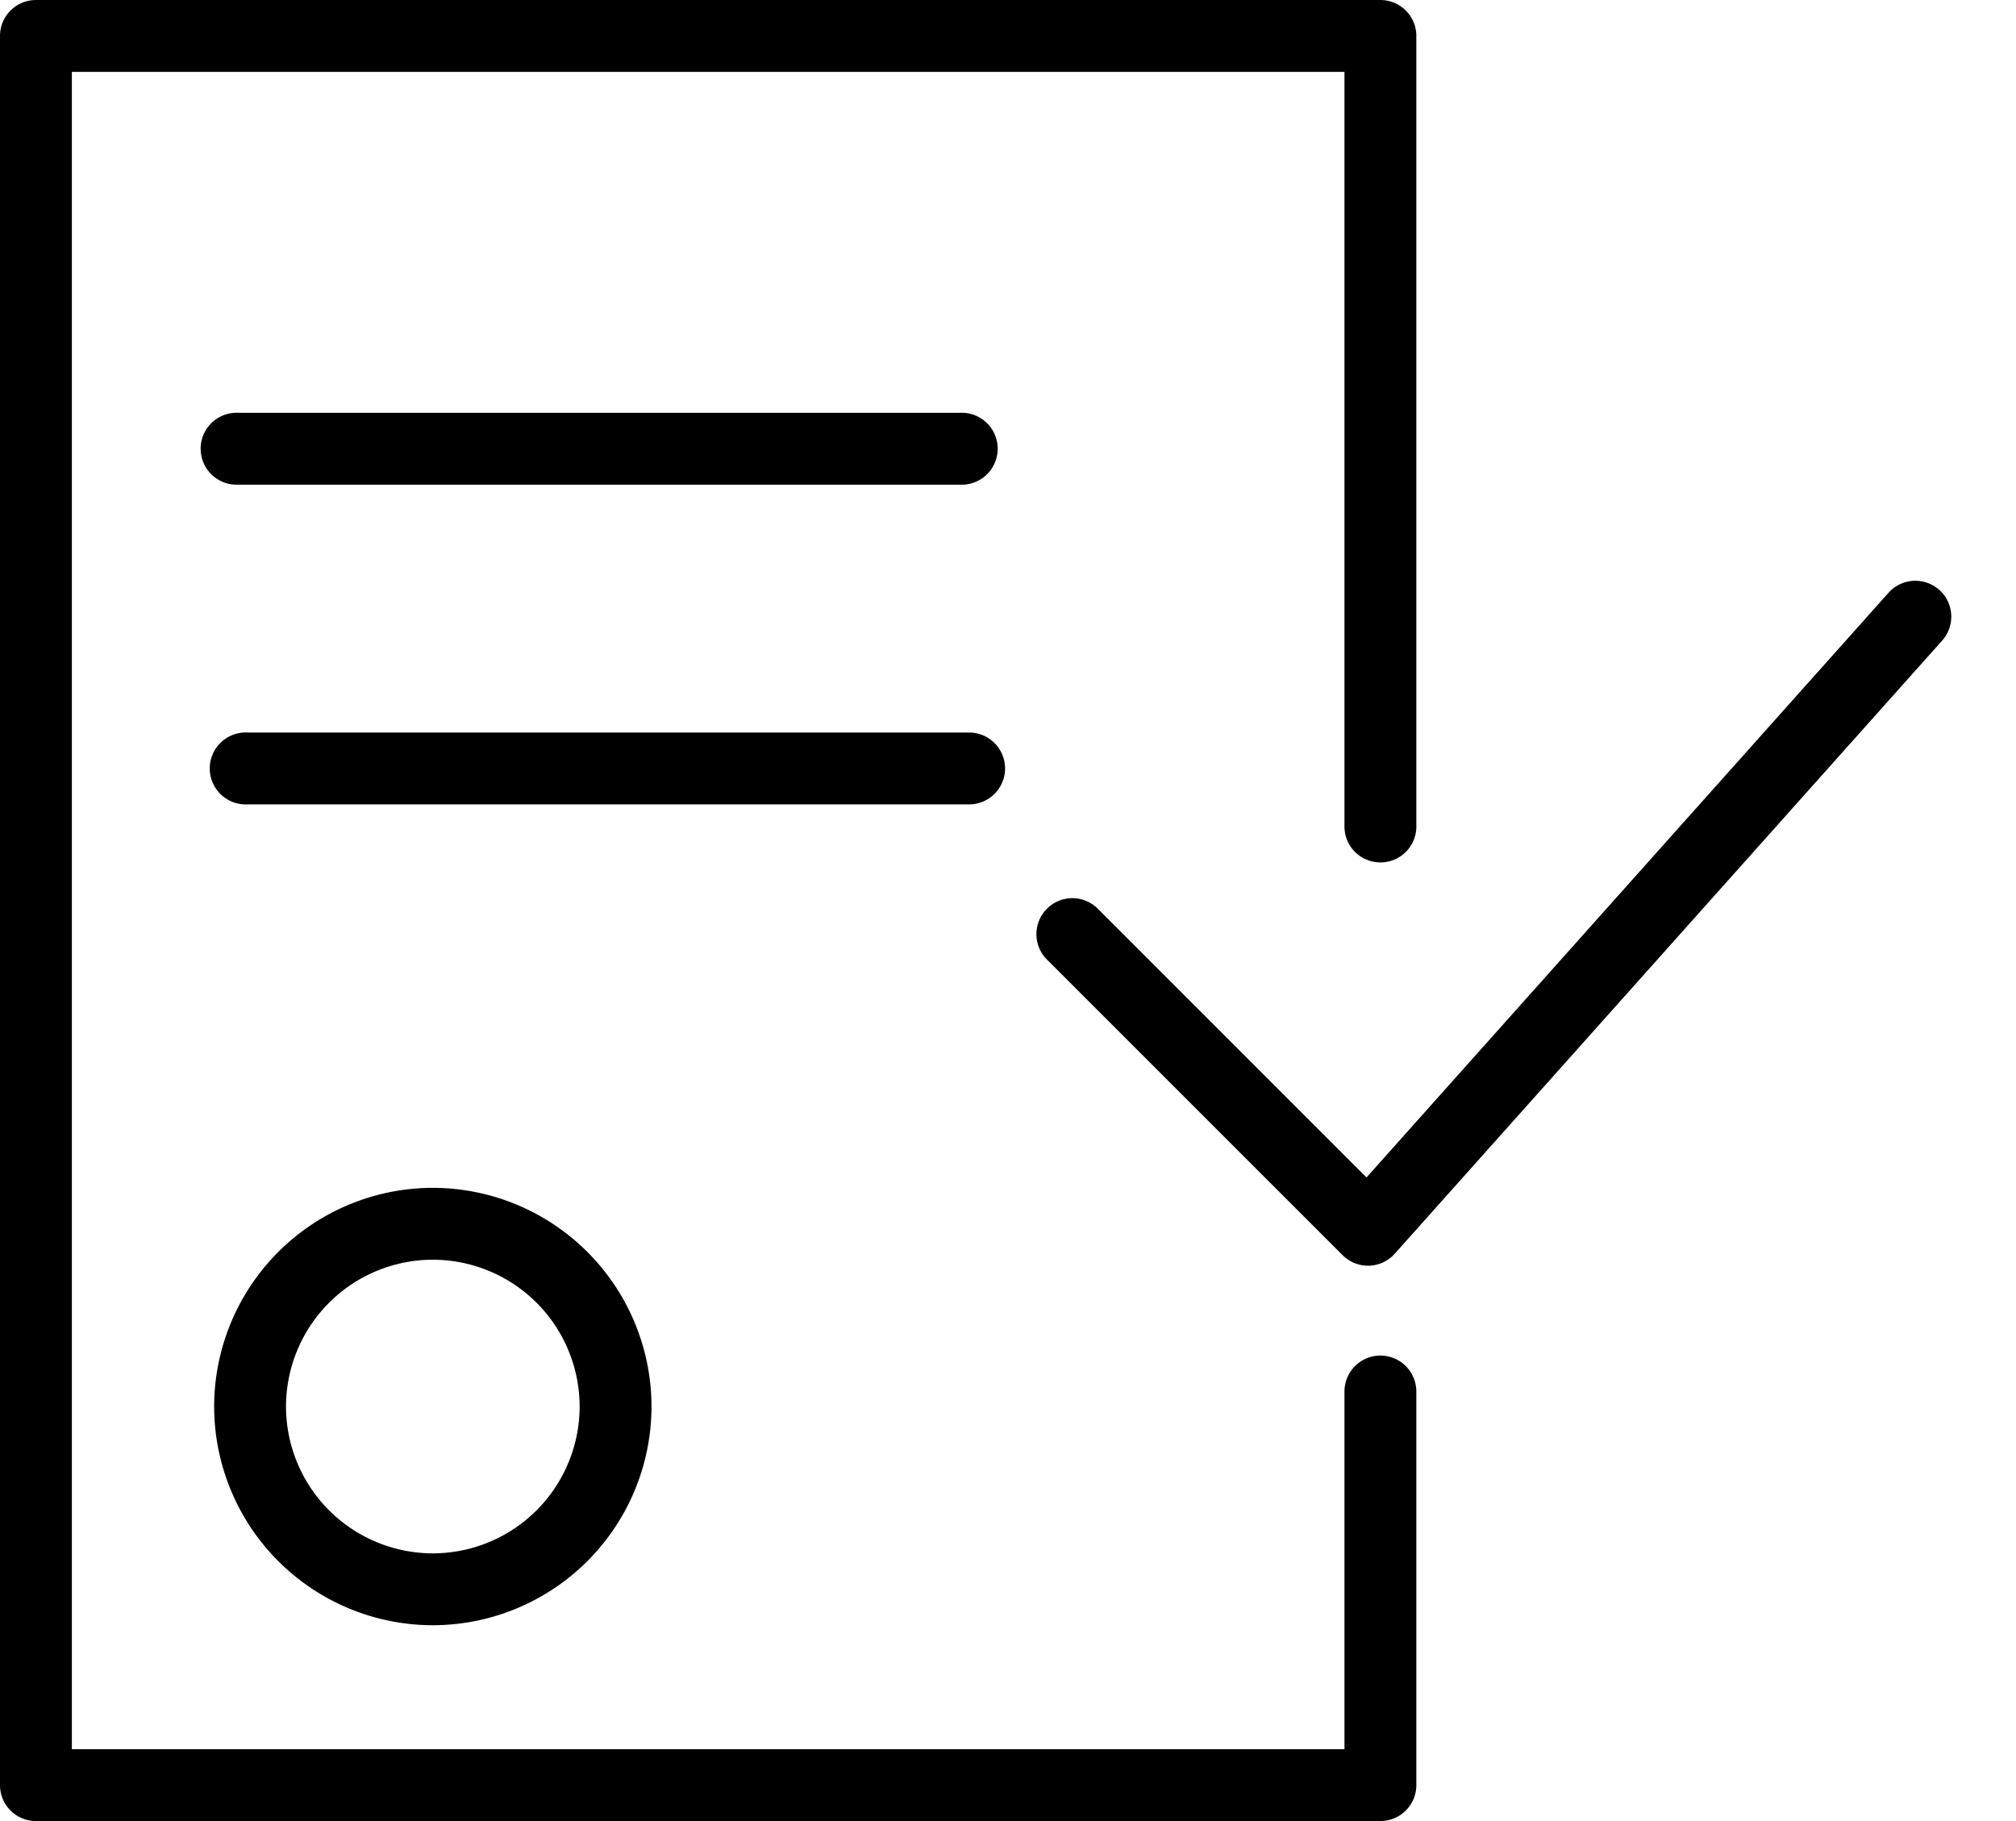 <?xml version="1.0" encoding="UTF-8"?>
<svg xmlns="http://www.w3.org/2000/svg" width="31" height="28" fill="none">
  <path d="M3.293 21.627a3.366 3.366 0 003.363 3.362 3.366 3.366 0 003.362-3.362 3.366 3.366 0 00-3.362-3.363 3.366 3.366 0 00-3.363 3.363zm5.62 0a2.26 2.26 0 01-2.257 2.257 2.26 2.26 0 01-2.258-2.257 2.26 2.26 0 012.258-2.258 2.26 2.26 0 012.257 2.258zM29.82 9.07a.553.553 0 00-.78.044l-8.027 8.99-4.132-4.132a.552.552 0 10-.782.782l4.546 4.545a.552.552 0 00.391.162h.016a.553.553 0 00.396-.185l8.417-9.427a.553.553 0 00-.045-.78z" fill="#000"></path>
  <path d="M21.226 20.843a.553.553 0 00-.552.552v5.5H1.105V1.105h19.569v11.579a.553.553 0 101.105 0V.553A.553.553 0 0021.226 0H.553A.553.553 0 000 .553v26.894c0 .305.247.553.553.553h20.673a.553.553 0 00.553-.553v-6.052a.553.553 0 00-.553-.552z" fill="#000"></path>
  <path d="M14.765 7.452a.553.553 0 100-1.105H3.662a.553.553 0 100 1.105h11.103zm.69 4.363a.553.553 0 00-.553-.552h-11.1a.553.553 0 100 1.105h11.1a.553.553 0 00.553-.553z" fill="#000"></path>
</svg>
